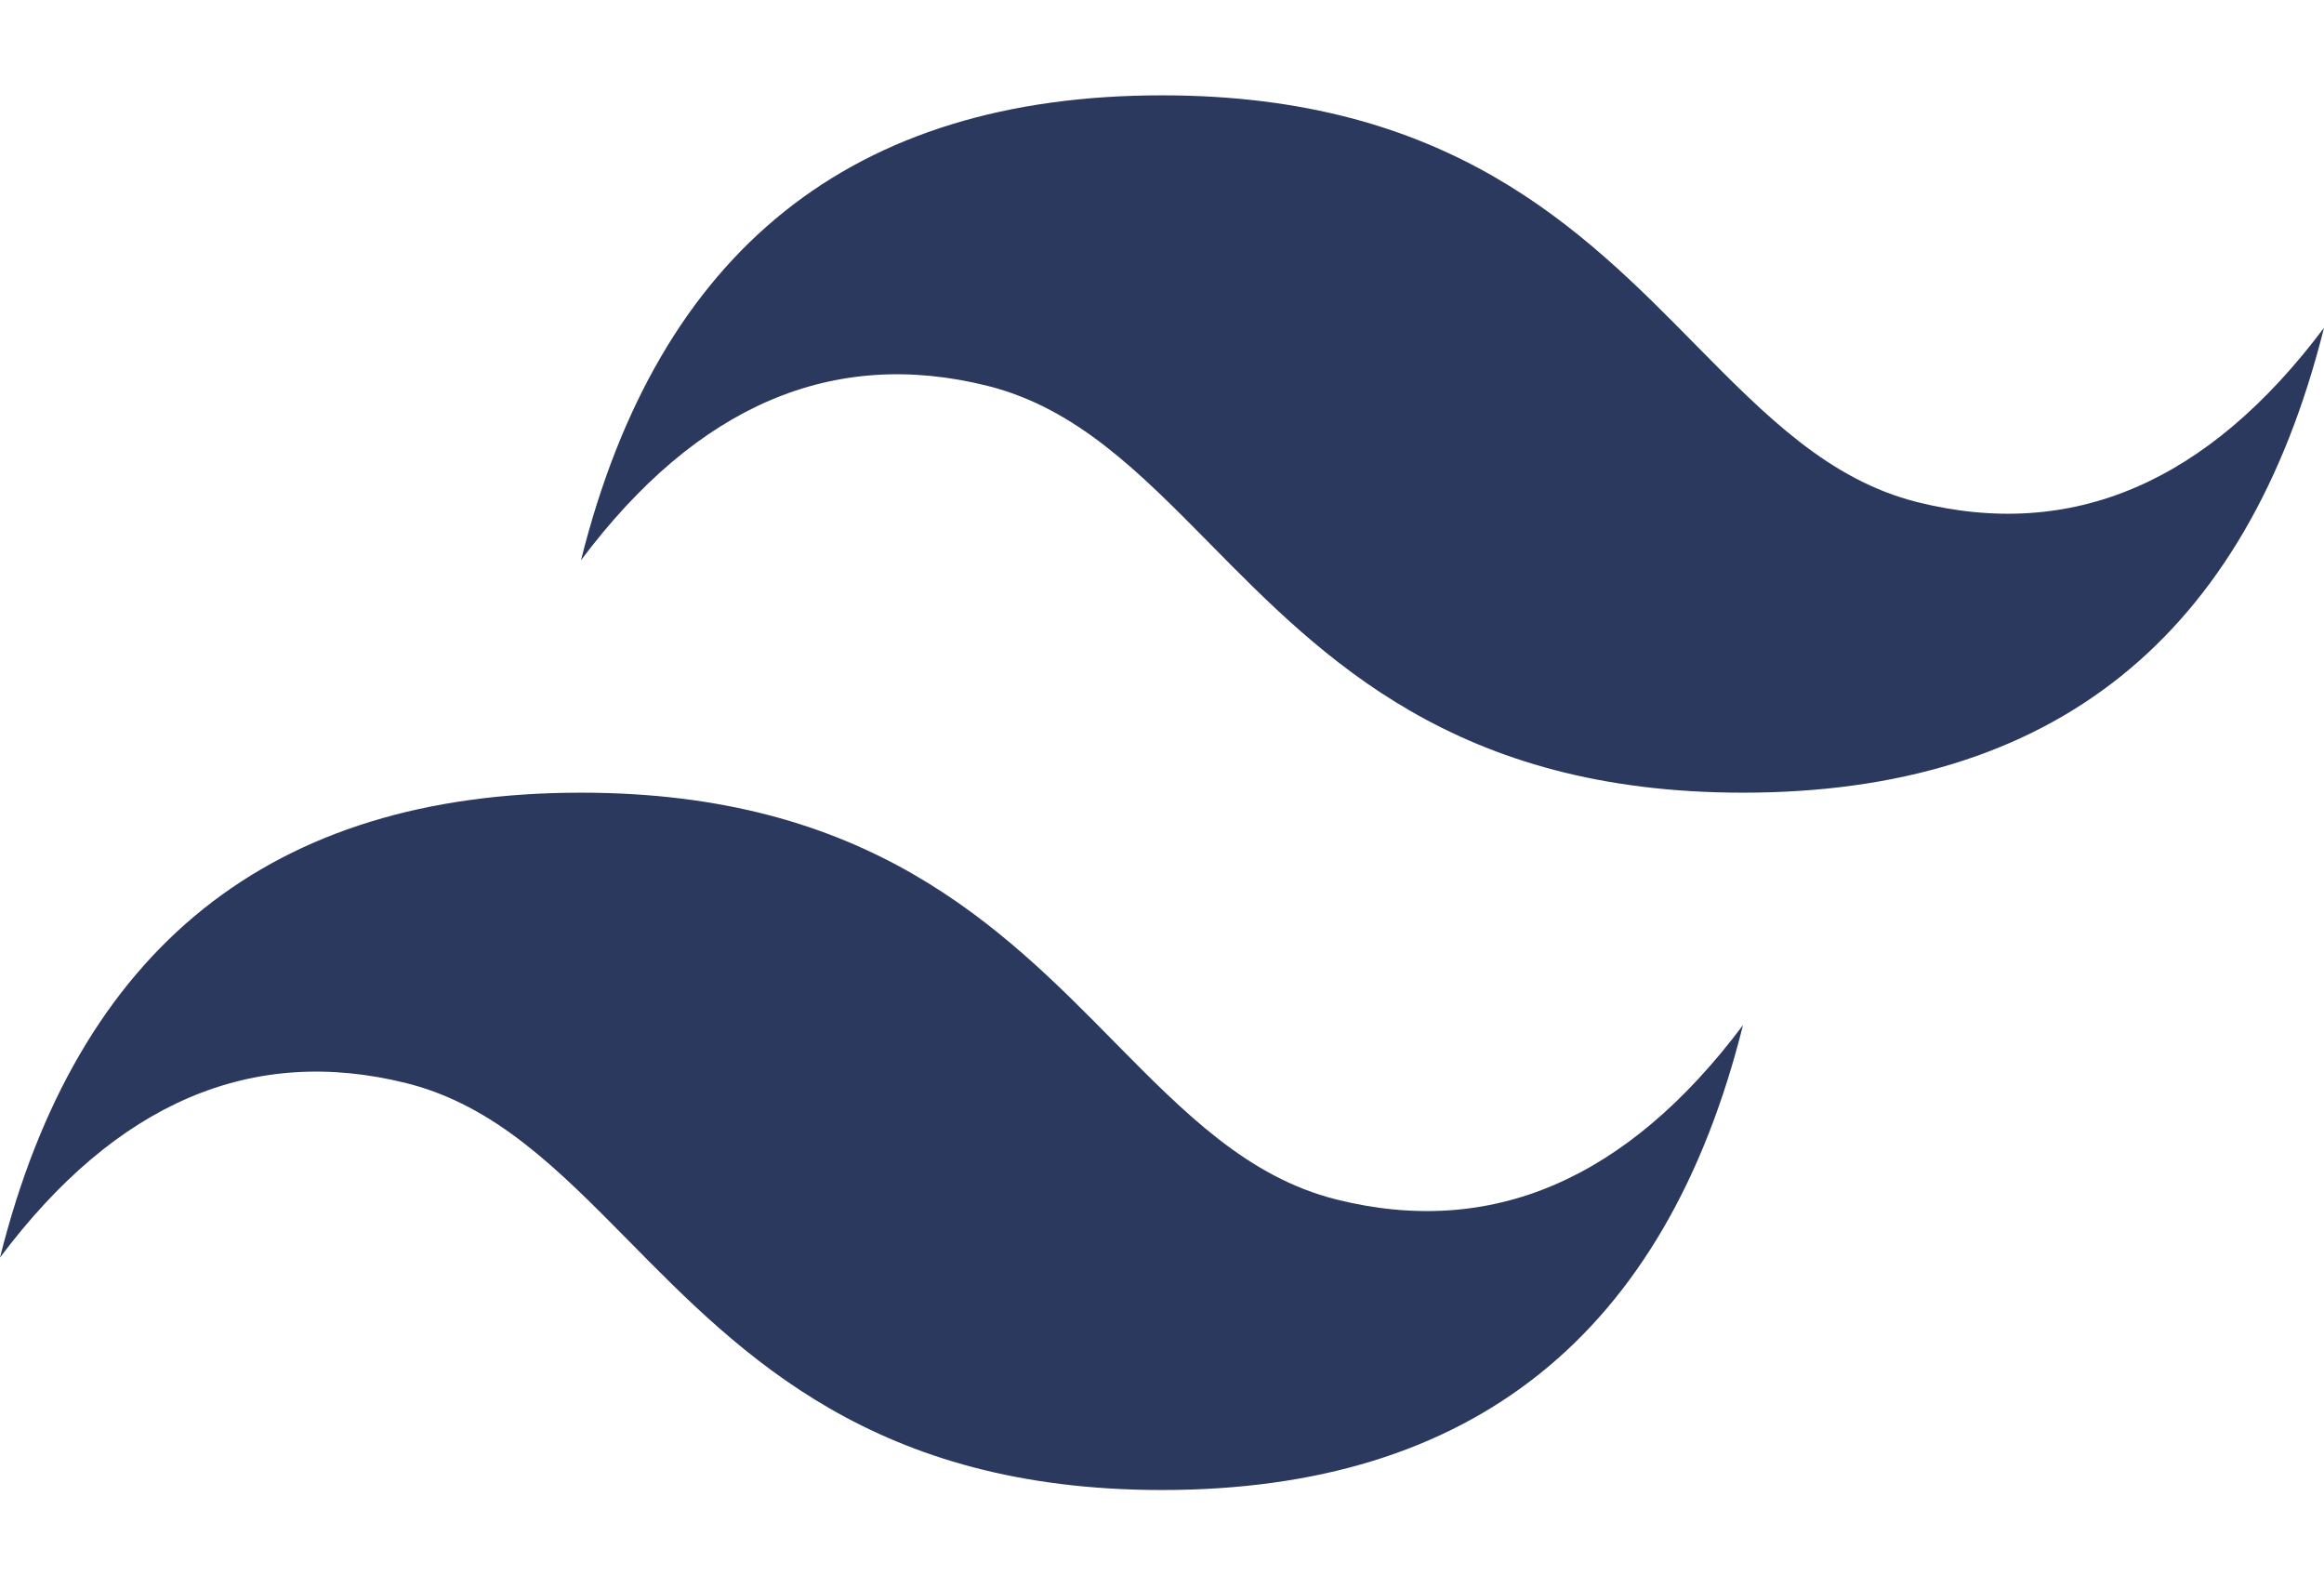 <svg version="1.2" xmlns="http://www.w3.org/2000/svg" viewBox="0 0 512 350" width="512" height="350"><defs><linearGradient id="P" gradientUnits="userSpaceOnUse"/><linearGradient id="g1" x2="1" href="#P" gradientTransform="matrix(442.196,254.96,-310.663,538.806,-14.222,119.304)"><stop stop-color="#2c395f"/><stop offset="1" stop-color="#2c395f"/></linearGradient></defs><style>.a{fill:url(#g1)}</style><path class="a" d="m256 21q-102.4 0-128 102.4 38.4-51.2 89.6-38.4c19.5 4.9 33.4 19 48.8 34.6 25.1 25.5 54.2 55 117.6 55q102.4 0 128-102.4-38.4 51.2-89.6 38.4c-19.5-4.9-33.4-19-48.8-34.6-25.1-25.5-54.2-55-117.6-55zm-128 153.6q-102.4 0-128 102.4 38.4-51.2 89.6-38.4c19.5 4.9 33.4 19 48.8 34.6 25.1 25.5 54.2 55 117.6 55q102.4 0 128-102.4-38.4 51.2-89.6 38.4c-19.5-4.9-33.4-19-48.8-34.6-25.1-25.5-54.2-55-117.6-55z"/></svg>
